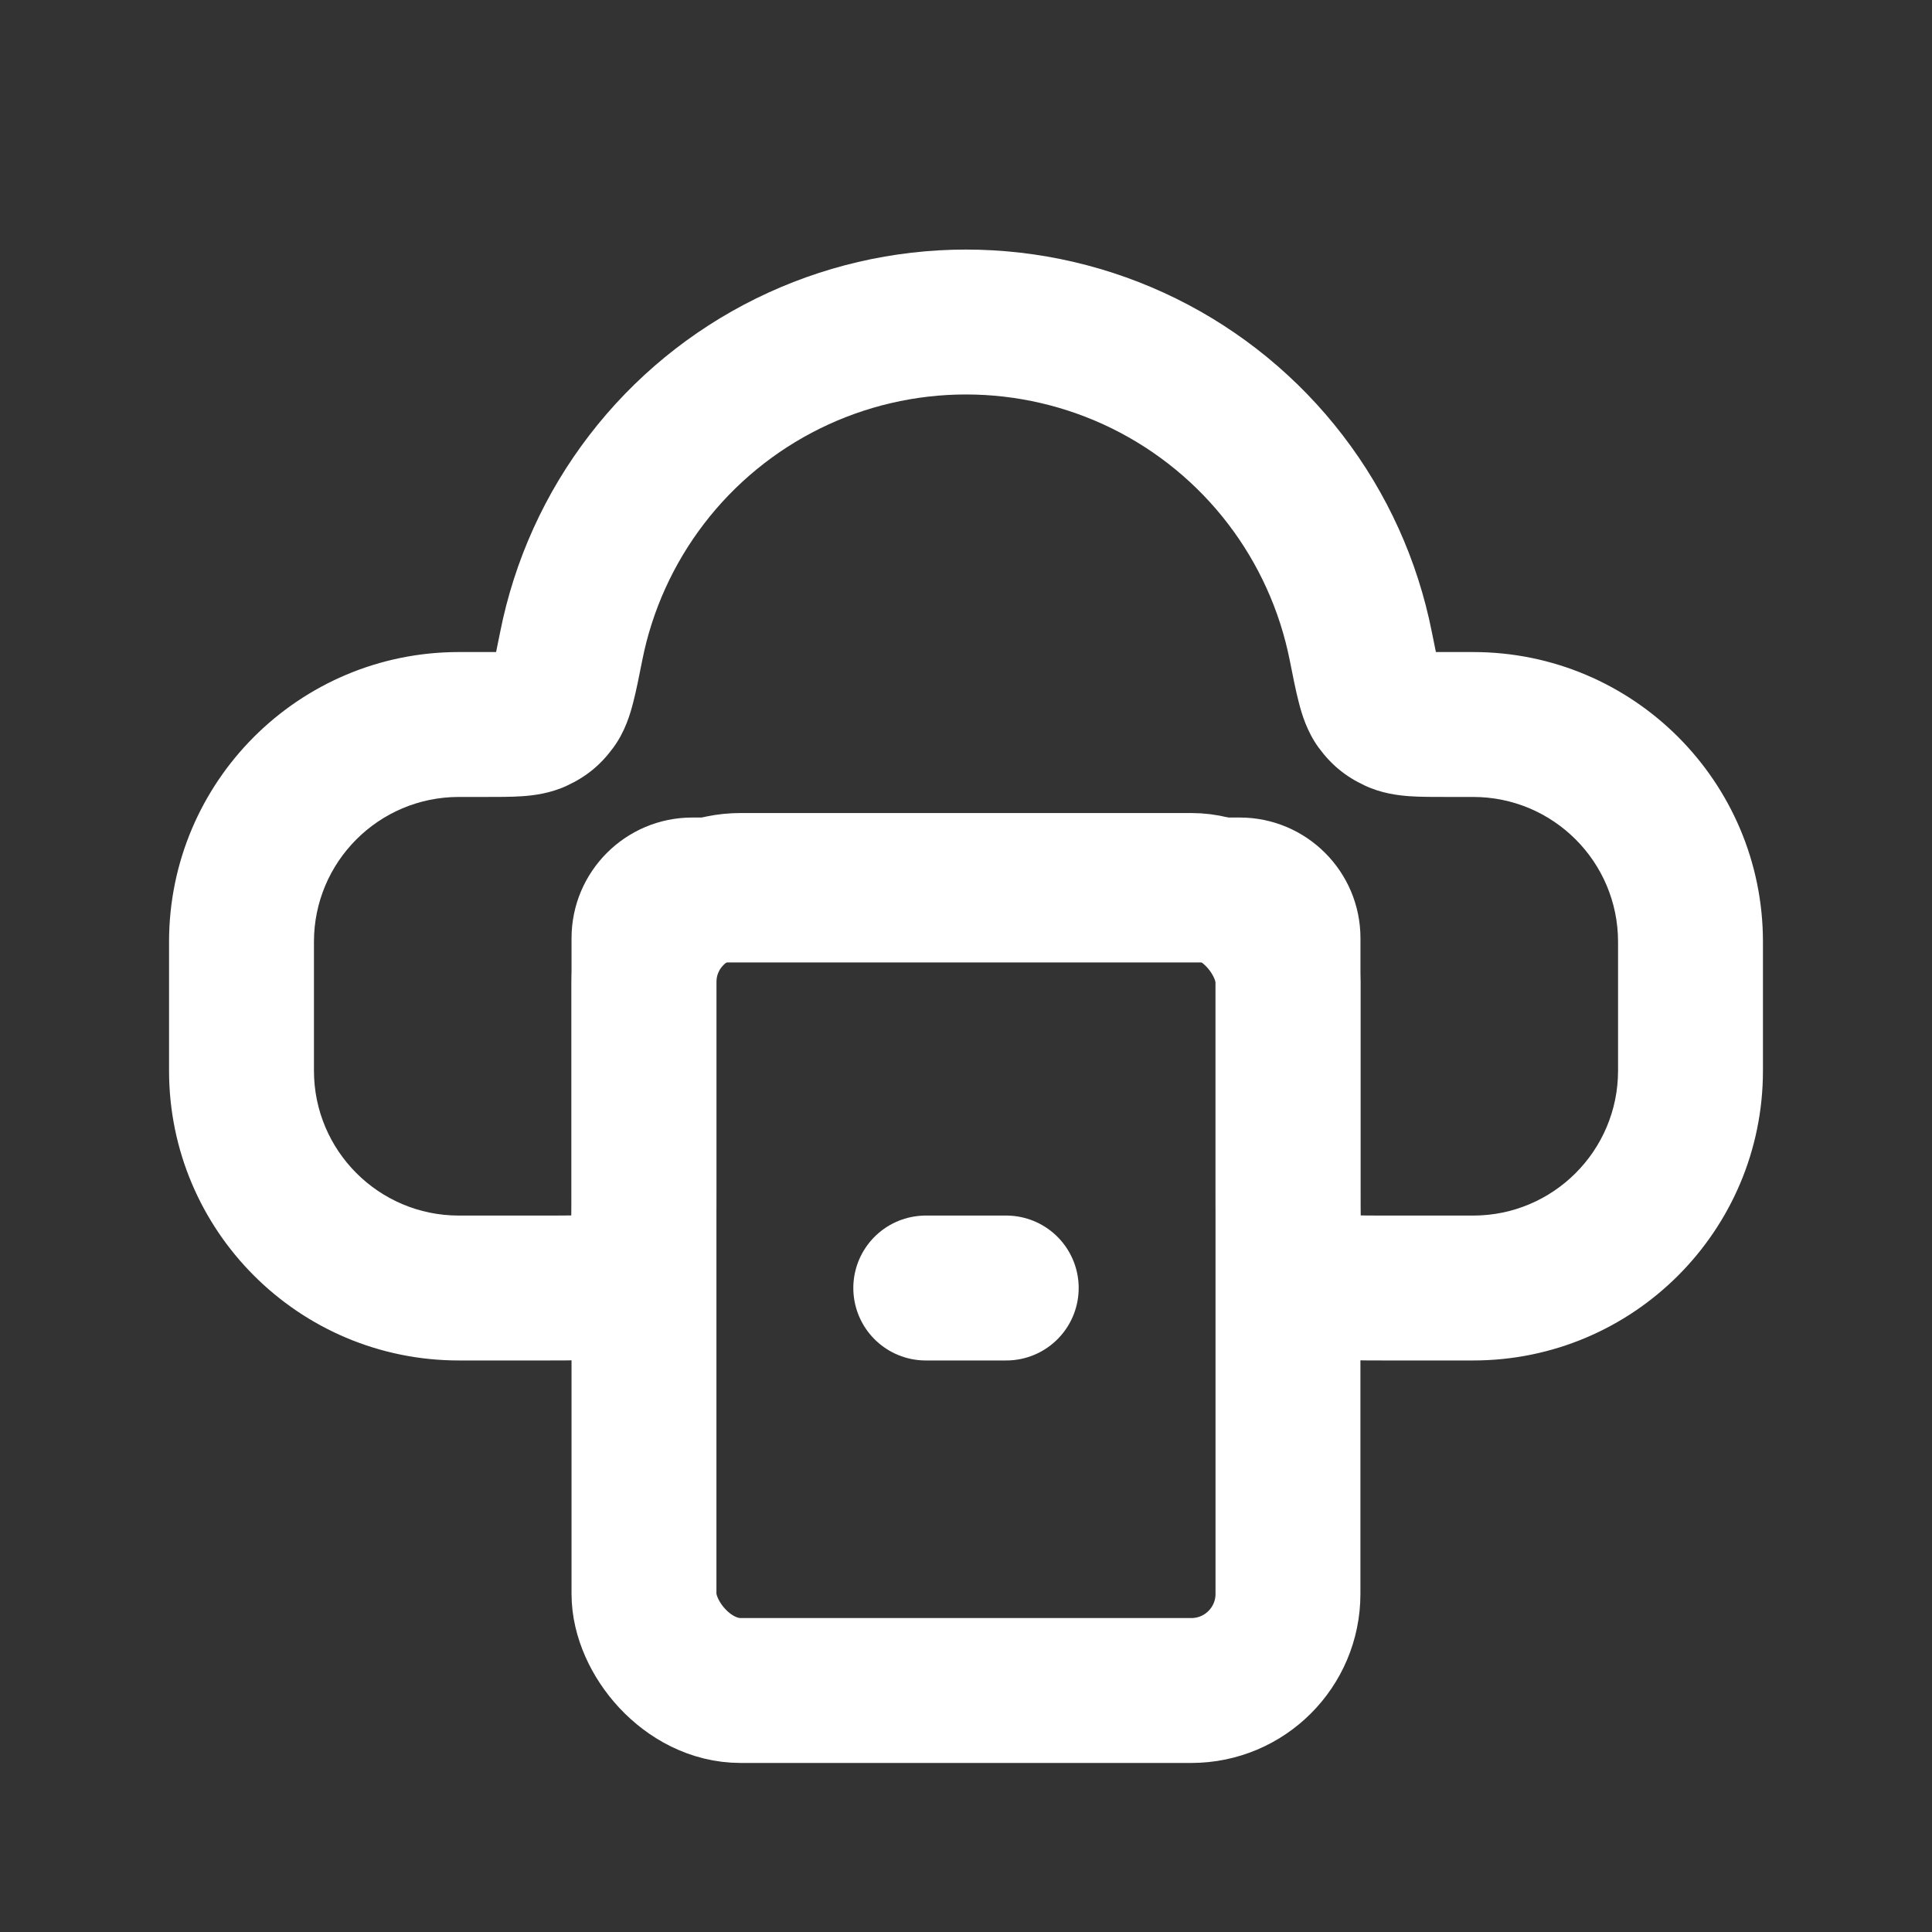 <svg width="40" height="40" viewBox="0 0 40 40" fill="none" xmlns="http://www.w3.org/2000/svg">
<rect x="0" y="0" width="40" height="40" fill="#333333" stroke="none"/>
<path d="M13.389 9.927L14.579 10.84V10.84L13.389 9.927ZM23.686 7.526L23.022 8.871L23.686 7.526ZM26.611 9.927L25.421 10.84L25.421 10.84L26.611 9.927ZM11.106 14.906L10.471 13.547L11.106 14.906ZM11.489 14.592L10.28 13.704L11.489 14.592ZM13.04 26.374L11.98 25.313L13.04 26.374ZM26.96 26.374L25.899 27.434L26.96 26.374ZM28.894 14.906L28.259 16.265L28.894 14.906ZM28.511 14.592L29.72 13.704L28.511 14.592ZM29.97 16.5H30.5V13.5H29.97V16.5ZM30.5 16.5C32.157 16.5 33.5 17.843 33.5 19.5H36.5C36.5 16.186 33.814 13.5 30.5 13.5V16.5ZM33.5 19.5V22.167H36.5V19.5H33.5ZM33.5 22.167C33.5 23.823 32.157 25.167 30.5 25.167V28.167C33.814 28.167 36.5 25.48 36.5 22.167H33.5ZM30.5 25.167H28.667V28.167H30.5V25.167ZM28.167 24.667V19.426H25.167V24.667H28.167ZM28.167 19.426C28.167 18.045 27.047 16.926 25.667 16.926V19.926C25.39 19.926 25.167 19.702 25.167 19.426H28.167ZM25.667 16.926H14.333V19.926H25.667V16.926ZM14.333 16.926C12.953 16.926 11.833 18.045 11.833 19.426H14.833C14.833 19.702 14.61 19.926 14.333 19.926V16.926ZM11.833 19.426V24.667H14.833V19.426H11.833ZM11.333 25.167H9.5V28.167H11.333V25.167ZM9.5 25.167C7.843 25.167 6.5 23.823 6.5 22.167H3.5C3.5 25.48 6.186 28.167 9.5 28.167V25.167ZM6.5 22.167V19.5H3.5V22.167H6.5ZM6.5 19.5C6.5 17.843 7.843 16.5 9.5 16.5V13.5C6.186 13.5 3.5 16.186 3.5 19.5H6.5ZM9.5 16.5H10.03V13.5H9.5V16.5ZM12.199 9.014C11.28 10.21 10.65 11.602 10.356 13.082L13.298 13.667C13.502 12.639 13.941 11.672 14.579 10.84L12.199 9.014ZM15.651 6.181C14.298 6.848 13.117 7.817 12.199 9.014L14.579 10.84C15.217 10.008 16.038 9.335 16.978 8.871L15.651 6.181ZM20 5.167C18.492 5.167 17.004 5.514 15.651 6.181L16.978 8.871C17.918 8.408 18.952 8.167 20 8.167V5.167ZM24.349 6.181C22.996 5.514 21.508 5.167 20 5.167V8.167C21.048 8.167 22.082 8.408 23.022 8.871L24.349 6.181ZM27.801 9.014C26.883 7.817 25.702 6.848 24.349 6.181L23.022 8.871C23.962 9.335 24.783 10.008 25.421 10.84L27.801 9.014ZM29.644 13.082C29.35 11.602 28.72 10.21 27.801 9.014L25.421 10.84C26.059 11.672 26.497 12.639 26.702 13.667L29.644 13.082ZM10.03 16.5C10.3 16.5 10.58 16.501 10.814 16.485C11.051 16.468 11.392 16.428 11.741 16.265L10.471 13.547C10.619 13.478 10.714 13.485 10.608 13.492C10.563 13.495 10.498 13.497 10.396 13.499C10.296 13.5 10.179 13.5 10.03 13.5V16.5ZM10.356 13.082C10.283 13.446 10.241 13.655 10.204 13.798C10.187 13.864 10.179 13.881 10.183 13.871C10.187 13.861 10.214 13.793 10.28 13.704L12.697 15.48C12.943 15.147 13.049 14.778 13.107 14.553C13.172 14.305 13.233 13.995 13.298 13.667L10.356 13.082ZM11.741 16.265C12.143 16.077 12.435 15.837 12.697 15.48L10.28 13.704C10.271 13.716 10.303 13.671 10.368 13.617C10.434 13.563 10.484 13.541 10.471 13.547L11.741 16.265ZM11.833 24.667C11.833 24.908 11.833 25.093 11.829 25.252C11.825 25.411 11.818 25.506 11.81 25.564C11.802 25.621 11.799 25.602 11.823 25.545C11.851 25.477 11.902 25.391 11.98 25.313L14.101 27.434C14.573 26.963 14.724 26.402 14.783 25.964C14.836 25.568 14.833 25.096 14.833 24.667H11.833ZM11.333 28.167C11.762 28.167 12.235 28.17 12.63 28.117C13.069 28.058 13.63 27.906 14.101 27.434L11.98 25.313C12.057 25.235 12.143 25.184 12.212 25.156C12.269 25.133 12.288 25.136 12.231 25.143C12.173 25.151 12.078 25.159 11.919 25.163C11.76 25.166 11.575 25.167 11.333 25.167V28.167ZM28.667 25.167C28.425 25.167 28.24 25.166 28.081 25.163C27.922 25.159 27.827 25.151 27.769 25.143C27.712 25.136 27.731 25.133 27.788 25.156C27.857 25.184 27.942 25.235 28.02 25.313L25.899 27.434C26.37 27.906 26.931 28.058 27.369 28.117C27.765 28.17 28.238 28.167 28.667 28.167V25.167ZM25.167 24.667C25.167 25.096 25.163 25.568 25.217 25.964C25.276 26.402 25.427 26.963 25.899 27.434L28.02 25.313C28.098 25.391 28.149 25.477 28.177 25.545C28.201 25.602 28.198 25.621 28.19 25.564C28.182 25.506 28.175 25.411 28.171 25.252C28.167 25.093 28.167 24.908 28.167 24.667H25.167ZM29.97 13.5C29.821 13.5 29.704 13.5 29.604 13.499C29.503 13.497 29.437 13.495 29.392 13.492C29.286 13.485 29.381 13.478 29.529 13.547L28.259 16.265C28.608 16.428 28.949 16.468 29.186 16.485C29.42 16.501 29.7 16.5 29.97 16.5V13.5ZM26.702 13.667C26.767 13.995 26.828 14.305 26.893 14.553C26.951 14.778 27.058 15.147 27.302 15.48L29.72 13.704C29.785 13.793 29.813 13.861 29.817 13.871C29.821 13.881 29.813 13.864 29.796 13.798C29.759 13.655 29.717 13.446 29.644 13.082L26.702 13.667ZM29.529 13.547C29.516 13.541 29.566 13.563 29.632 13.617C29.698 13.671 29.729 13.716 29.72 13.704L27.302 15.48C27.565 15.837 27.857 16.077 28.259 16.265L29.529 13.547Z" fill="white"/>
<rect x="13.333" y="18.333" width="13.333" height="16.667" rx="2" stroke="white" stroke-width="3"/>
<path d="M19.167 26.667H20.833" stroke="white" stroke-width="3" stroke-linecap="round"/>
</svg>
